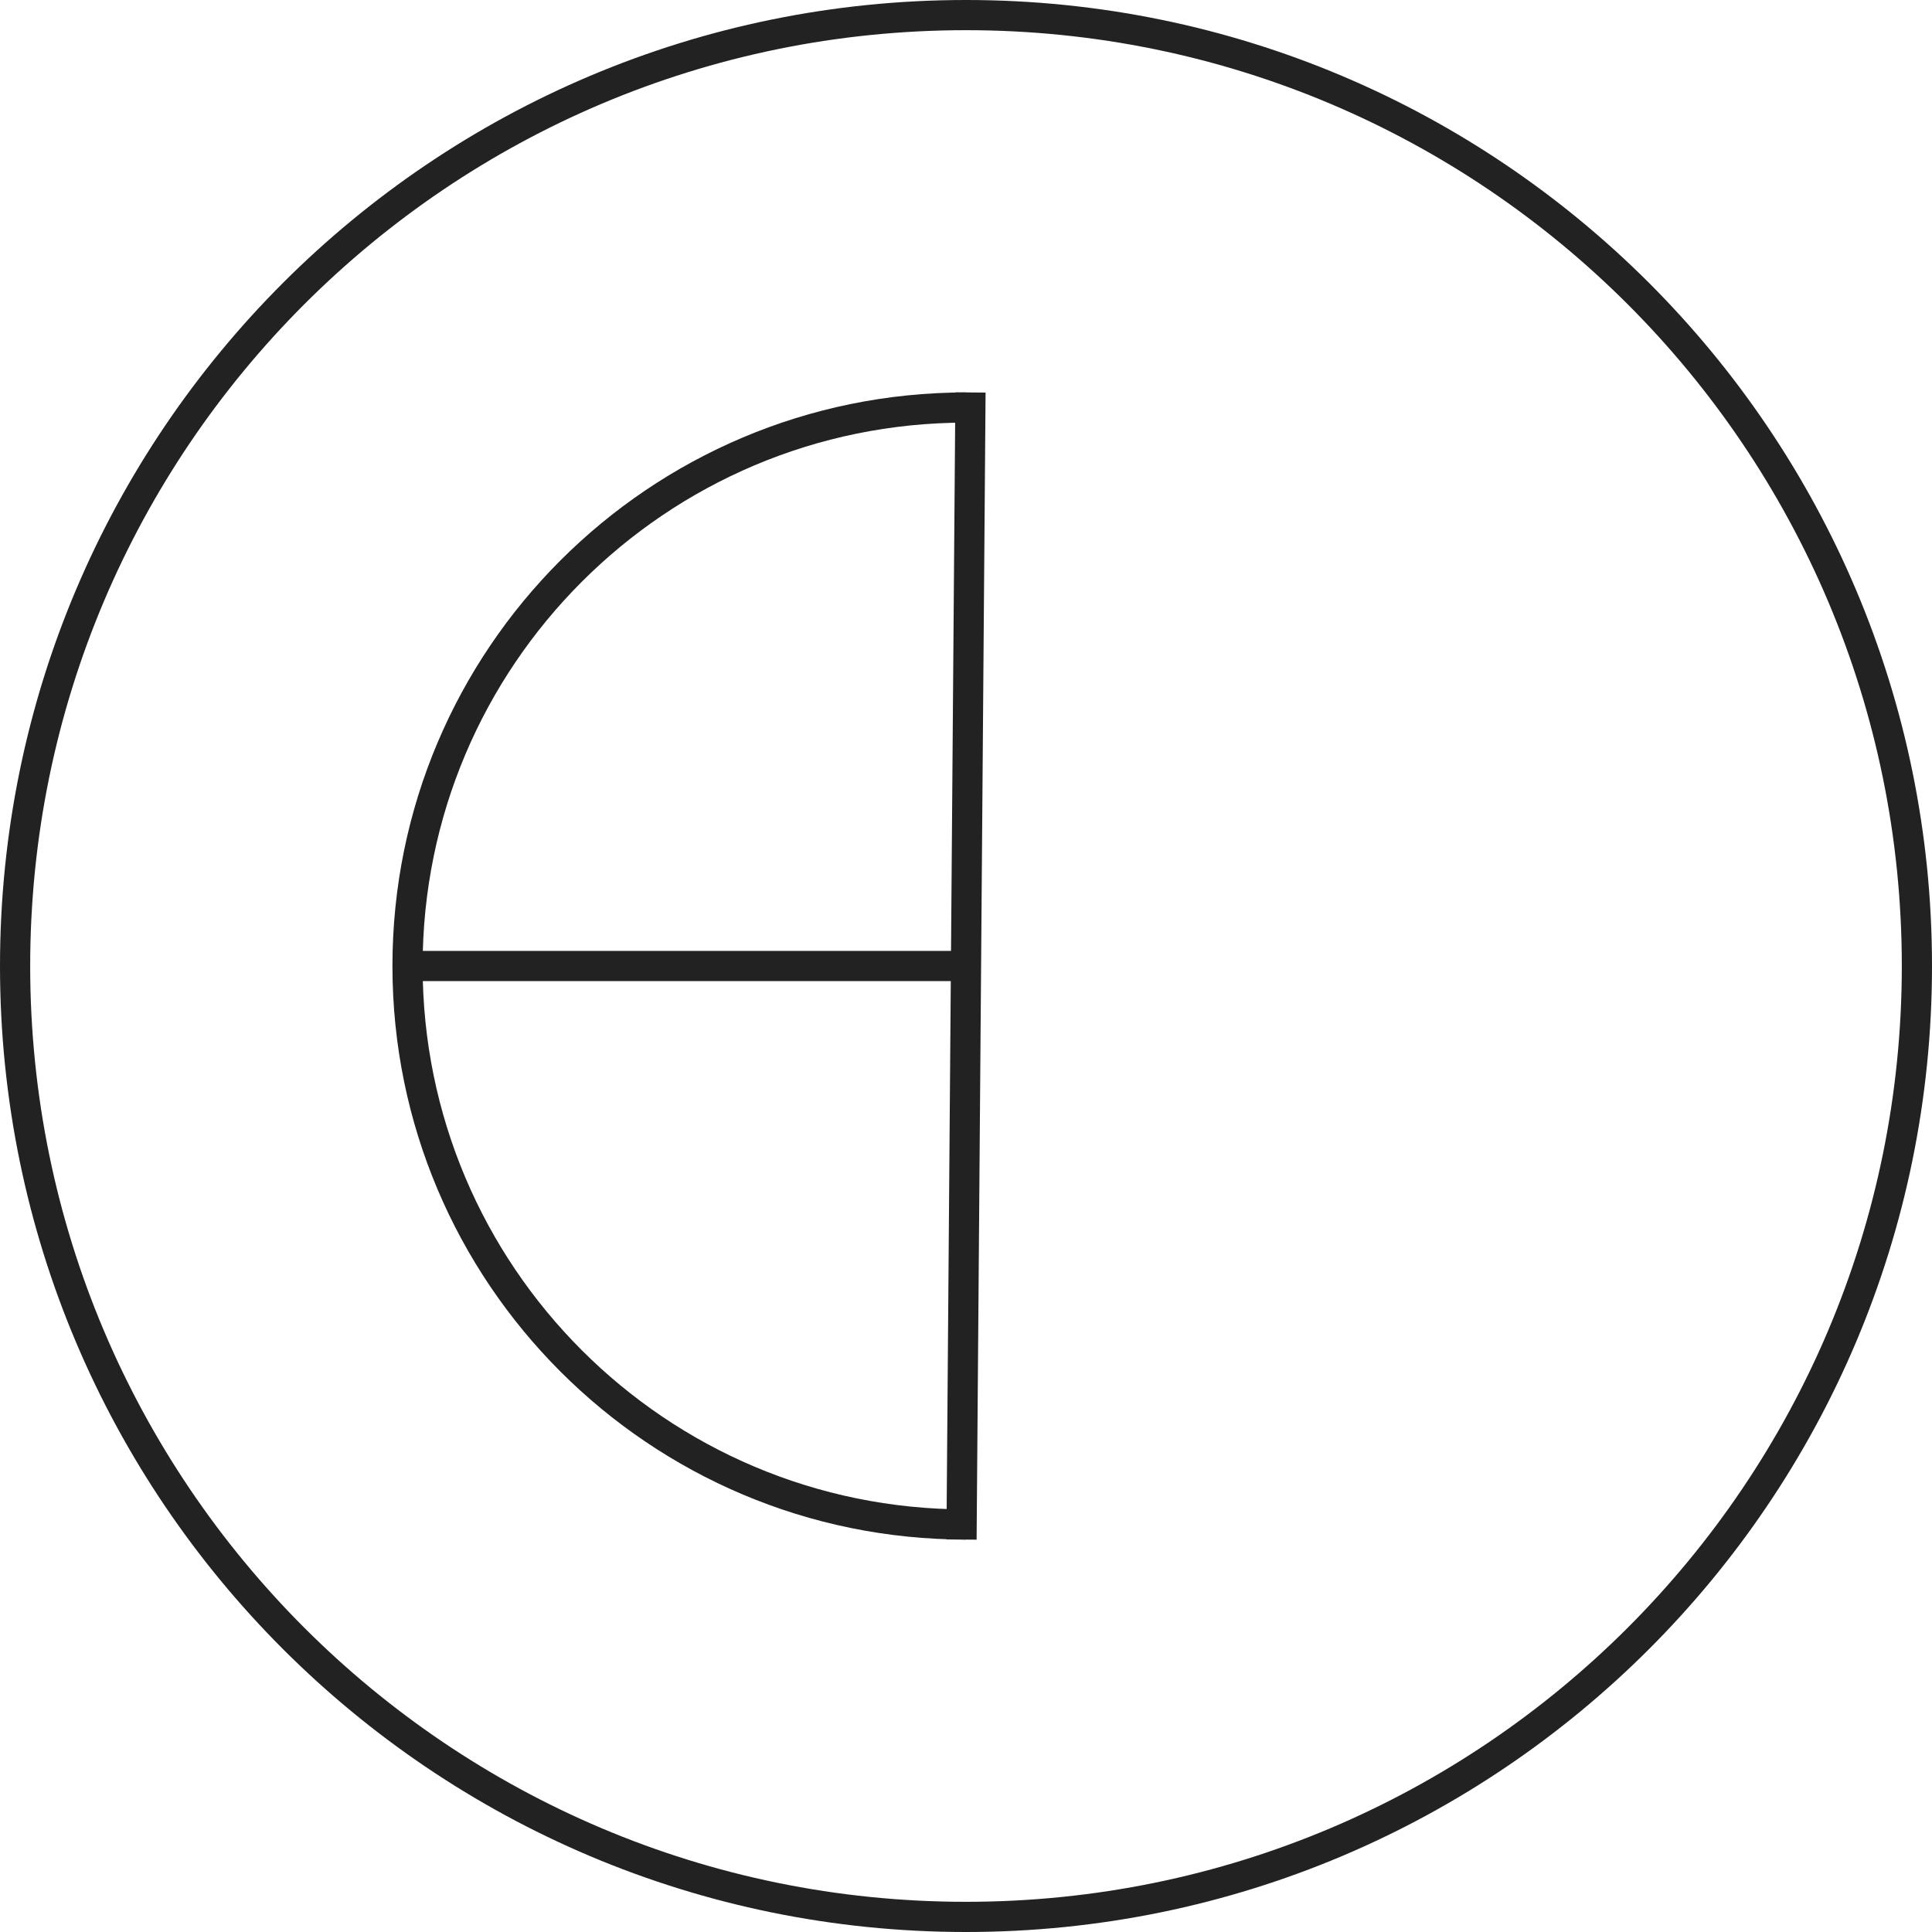 <?xml version="1.0" encoding="UTF-8"?>
<svg xmlns="http://www.w3.org/2000/svg" width="128" height="128" viewBox="0 0 128 128" fill="none">
  <path fill-rule="evenodd" clip-rule="evenodd" d="M64 28C44.118 28 28 44.118 28 64C28 83.882 44.118 100 64 100V102C43.013 102 26 84.987 26 64C26 43.013 43.013 26 64 26V28Z" fill="#222222"></path>
  <path fill-rule="evenodd" clip-rule="evenodd" d="M64 126C98.242 126 126 98.242 126 64C126 29.758 98.242 2 64 2C29.758 2 2 29.758 2 64C2 98.242 29.758 126 64 126ZM64 128C99.346 128 128 99.346 128 64C128 28.654 99.346 0 64 0C28.654 0 0 28.654 0 64C0 99.346 28.654 128 64 128Z" fill="#222222"></path>
  <path fill-rule="evenodd" clip-rule="evenodd" d="M65.297 26.009L64.703 102.007L62.703 101.991L63.297 25.993L65.297 26.009Z" fill="#222222"></path>
  <path fill-rule="evenodd" clip-rule="evenodd" d="M27 63L64 63V65H27V63Z" fill="#222222"></path>
</svg>
